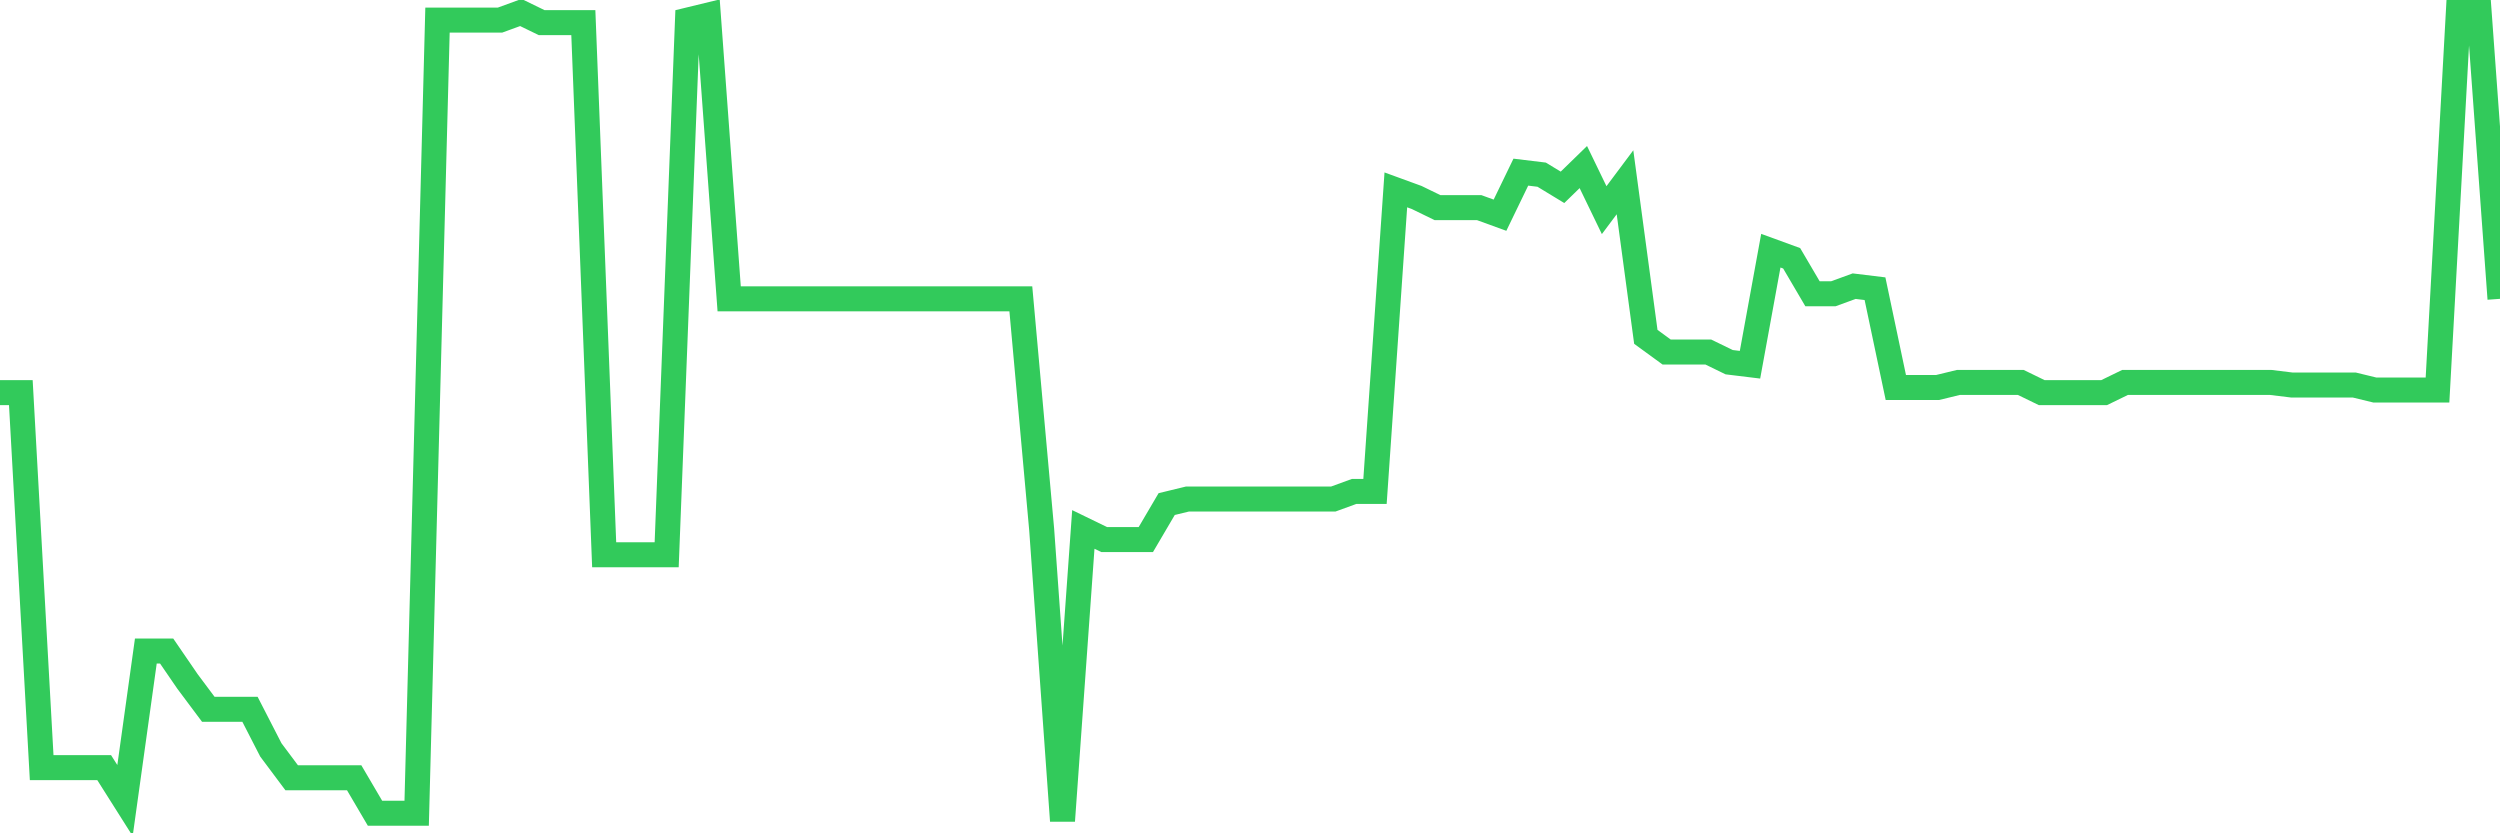 <svg
  xmlns="http://www.w3.org/2000/svg"
  xmlns:xlink="http://www.w3.org/1999/xlink"
  width="120"
  height="40"
  viewBox="0 0 120 40"
  preserveAspectRatio="none"
>
  <polyline
    points="0,18.845 1,18.845 2,36.846 3,36.846 4,36.846 5,36.846 6,38.427 7,31.251 8,31.251 9,32.71 10,34.048 11,34.048 12,34.048 13,35.994 14,37.332 15,37.332 16,37.332 17,37.332 18,39.035 19,39.035 20,39.035 21,0.965 22,0.965 23,0.965 24,0.965 25,0.6 26,1.087 27,1.087 28,1.087 29,26.629 30,26.629 31,26.629 32,26.629 33,0.965 34,0.722 35,14.344 36,14.344 37,14.344 38,14.344 39,14.344 40,14.344 41,14.344 42,14.344 43,14.344 44,14.344 45,14.344 46,14.344 47,14.344 48,14.344 49,14.344 50,25.413 51,39.4 52,25.413 53,25.899 54,25.899 55,25.899 56,24.196 57,23.953 58,23.953 59,23.953 60,23.953 61,23.953 62,23.953 63,23.953 64,23.953 65,23.588 66,23.588 67,9.114 68,9.479 69,9.966 70,9.966 71,9.966 72,10.33 73,8.263 74,8.384 75,8.992 76,8.019 77,10.087 78,8.749 79,16.169 80,16.898 81,16.898 82,16.898 83,17.385 84,17.507 85,12.033 86,12.398 87,14.101 88,14.101 89,13.736 90,13.858 91,18.601 92,18.601 93,18.601 94,18.358 95,18.358 96,18.358 97,18.358 98,18.845 99,18.845 100,18.845 101,18.845 102,18.358 103,18.358 104,18.358 105,18.358 106,18.358 107,18.358 108,18.358 109,18.358 110,18.48 111,18.48 112,18.48 113,18.48 114,18.723 115,18.723 116,18.723 117,18.723 118,0.6 119,0.6 120,14.344"
    fill="none"
    stroke="#32ca5b"
    stroke-width="1.2"
  >
  </polyline>
</svg>